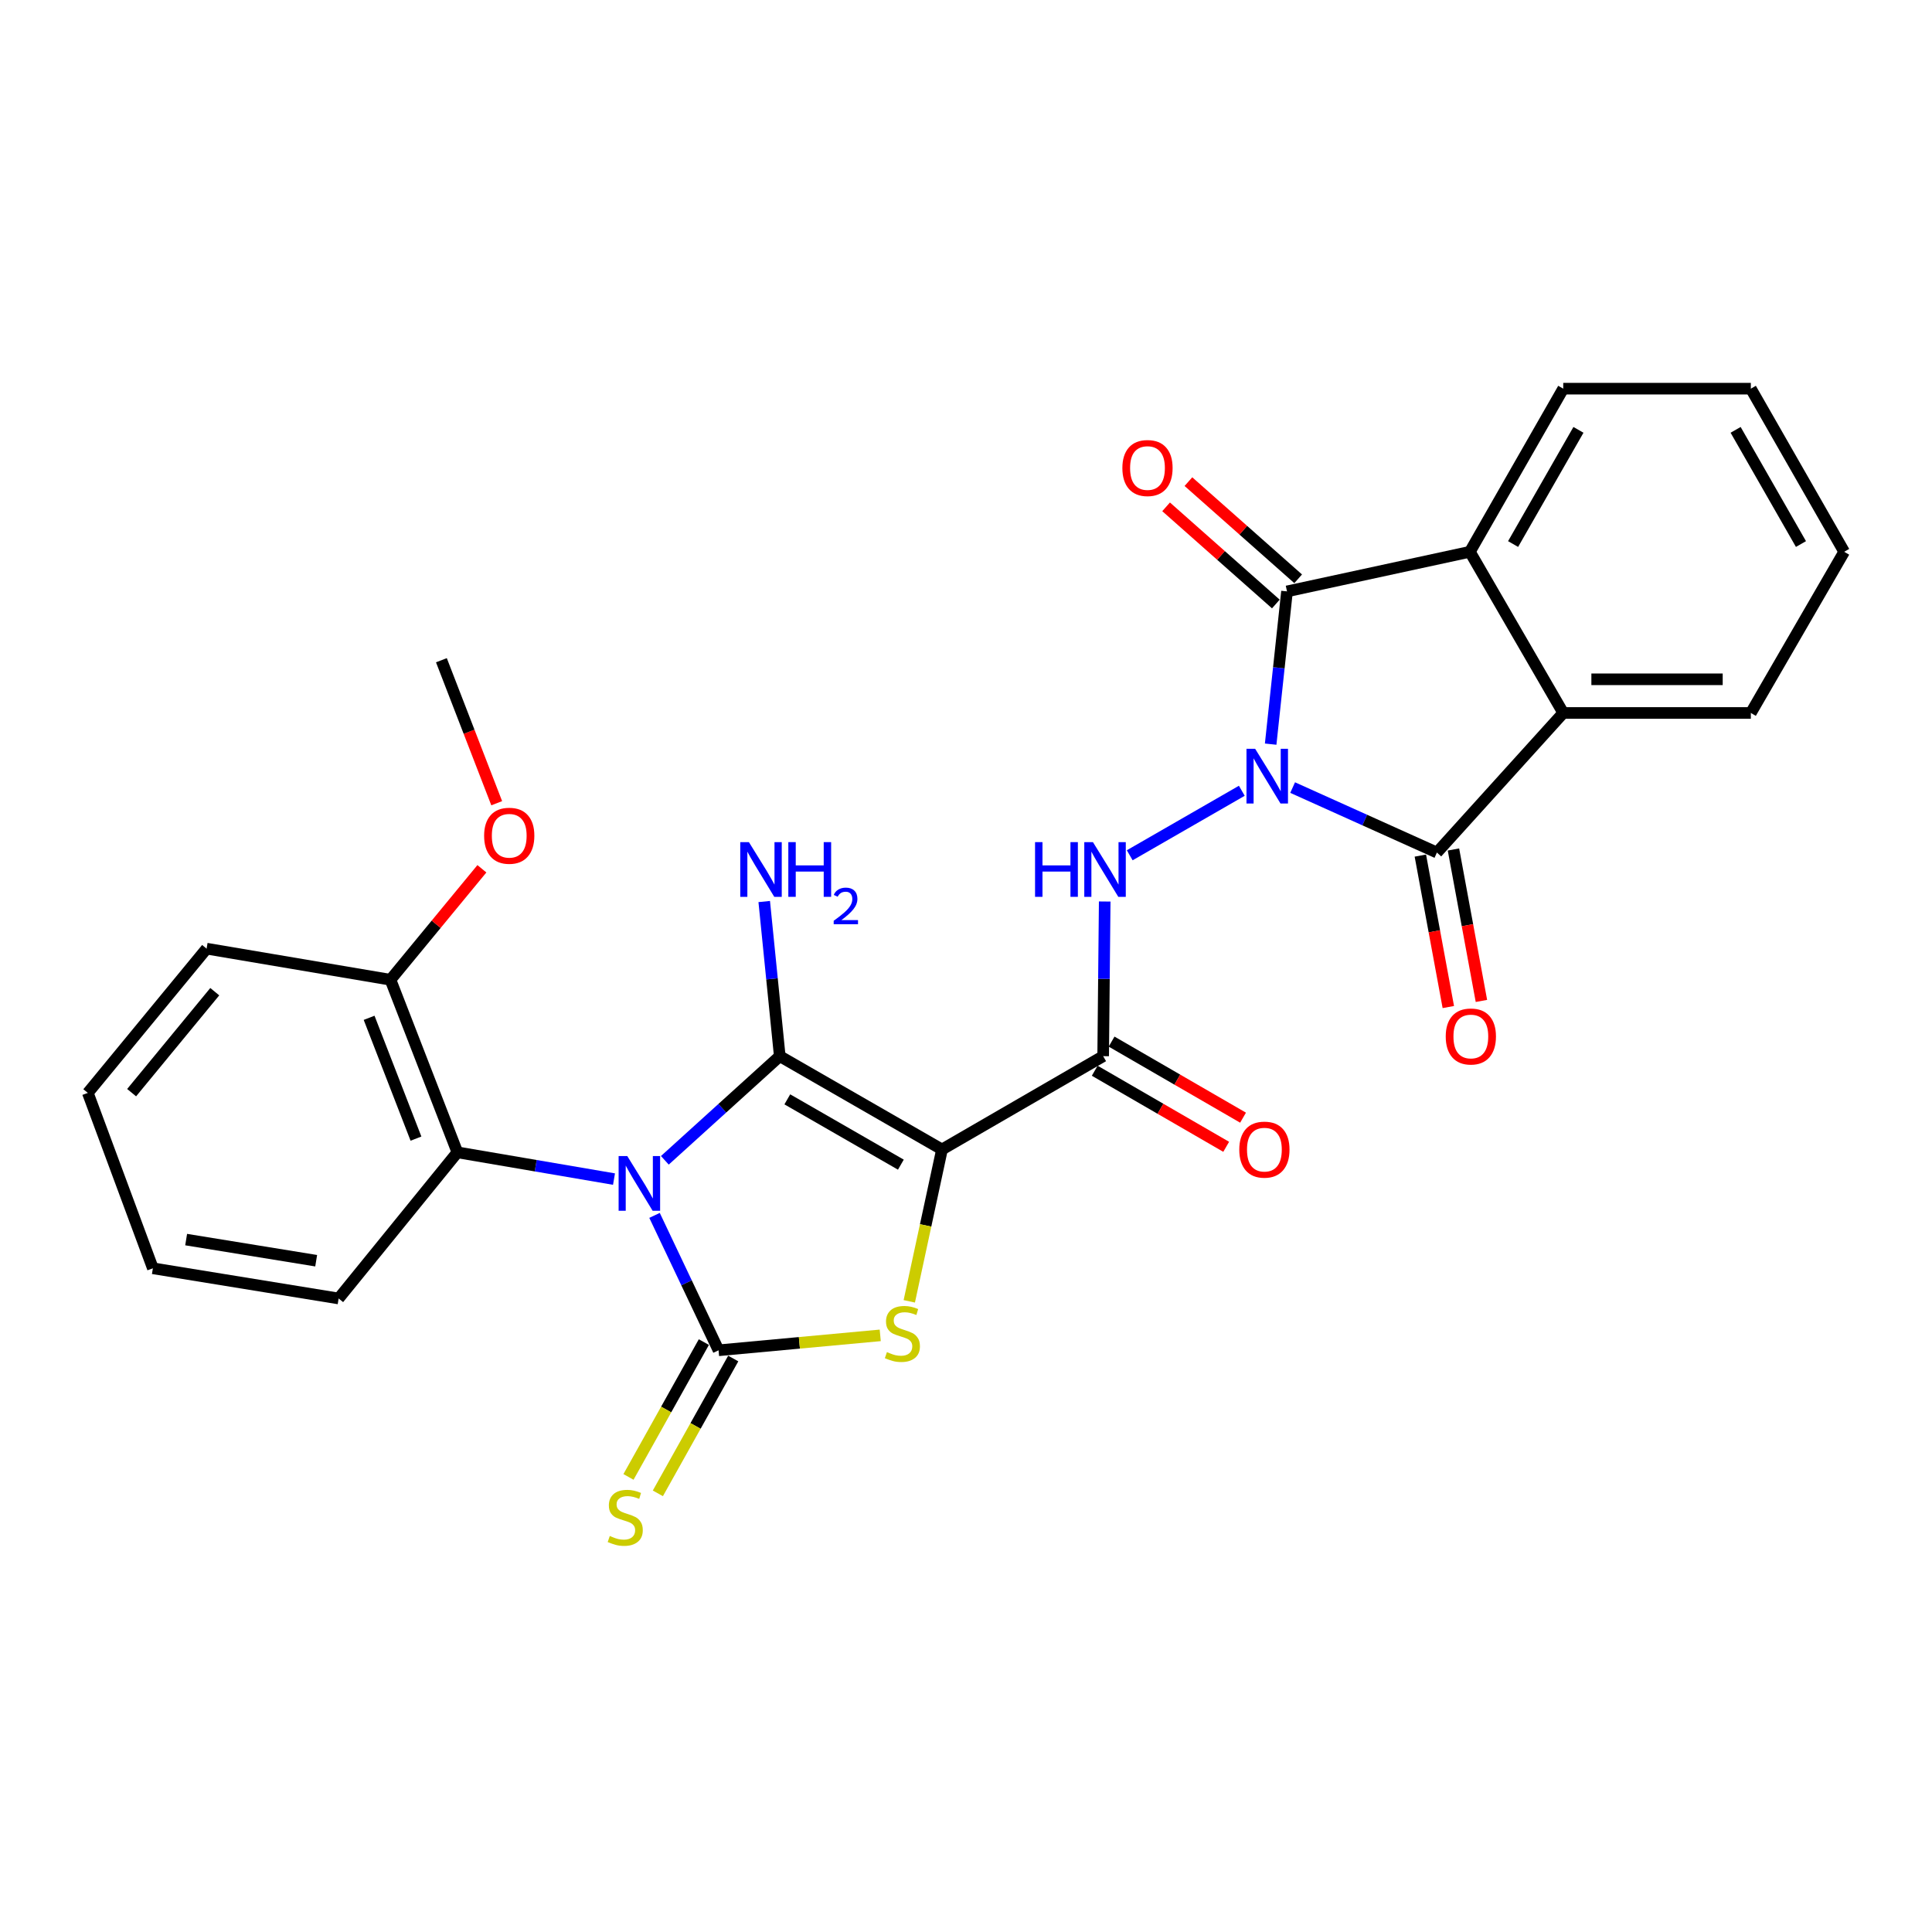 <?xml version='1.0' encoding='iso-8859-1'?>
<svg version='1.1' baseProfile='full'
              xmlns='http://www.w3.org/2000/svg'
                      xmlns:rdkit='http://www.rdkit.org/xml'
                      xmlns:xlink='http://www.w3.org/1999/xlink'
                  xml:space='preserve'
width='1000px' height='1000px' viewBox='0 0 1000 1000'>
<!-- END OF HEADER -->
<rect style='opacity:1.0;fill:#FFFFFF;stroke:none' width='1000' height='1000' x='0' y='0'> </rect>
<path class='bond-2' d='M 344.126,600.579 L 373.865,573.625' style='fill:none;fill-rule:evenodd;stroke:#0000FF;stroke-width:6px;stroke-linecap:butt;stroke-linejoin:miter;stroke-opacity:1' />
<path class='bond-2' d='M 373.865,573.625 L 403.604,546.671' style='fill:none;fill-rule:evenodd;stroke:#000000;stroke-width:6px;stroke-linecap:butt;stroke-linejoin:miter;stroke-opacity:1' />
<path class='bond-3' d='M 338.788,629.086 L 355.354,663.999' style='fill:none;fill-rule:evenodd;stroke:#0000FF;stroke-width:6px;stroke-linecap:butt;stroke-linejoin:miter;stroke-opacity:1' />
<path class='bond-3' d='M 355.354,663.999 L 371.921,698.912' style='fill:none;fill-rule:evenodd;stroke:#000000;stroke-width:6px;stroke-linecap:butt;stroke-linejoin:miter;stroke-opacity:1' />
<path class='bond-11' d='M 317.806,610.293 L 277.276,603.37' style='fill:none;fill-rule:evenodd;stroke:#0000FF;stroke-width:6px;stroke-linecap:butt;stroke-linejoin:miter;stroke-opacity:1' />
<path class='bond-11' d='M 277.276,603.37 L 236.746,596.447' style='fill:none;fill-rule:evenodd;stroke:#000000;stroke-width:6px;stroke-linecap:butt;stroke-linejoin:miter;stroke-opacity:1' />
<path class='bond-0' d='M 642.758,409.303 L 584.745,442.688' style='fill:none;fill-rule:evenodd;stroke:#0000FF;stroke-width:6px;stroke-linecap:butt;stroke-linejoin:miter;stroke-opacity:1' />
<path class='bond-5' d='M 669.067,407.649 L 706.403,424.461' style='fill:none;fill-rule:evenodd;stroke:#0000FF;stroke-width:6px;stroke-linecap:butt;stroke-linejoin:miter;stroke-opacity:1' />
<path class='bond-5' d='M 706.403,424.461 L 743.739,441.273' style='fill:none;fill-rule:evenodd;stroke:#000000;stroke-width:6px;stroke-linecap:butt;stroke-linejoin:miter;stroke-opacity:1' />
<path class='bond-6' d='M 657.692,385.165 L 661.922,345.636' style='fill:none;fill-rule:evenodd;stroke:#0000FF;stroke-width:6px;stroke-linecap:butt;stroke-linejoin:miter;stroke-opacity:1' />
<path class='bond-6' d='M 661.922,345.636 L 666.152,306.108' style='fill:none;fill-rule:evenodd;stroke:#000000;stroke-width:6px;stroke-linecap:butt;stroke-linejoin:miter;stroke-opacity:1' />
<path class='bond-1' d='M 487.571,594.966 L 403.604,546.671' style='fill:none;fill-rule:evenodd;stroke:#000000;stroke-width:6px;stroke-linecap:butt;stroke-linejoin:miter;stroke-opacity:1' />
<path class='bond-1' d='M 466.288,602.826 L 407.512,569.02' style='fill:none;fill-rule:evenodd;stroke:#000000;stroke-width:6px;stroke-linecap:butt;stroke-linejoin:miter;stroke-opacity:1' />
<path class='bond-7' d='M 487.571,594.966 L 570.995,546.671' style='fill:none;fill-rule:evenodd;stroke:#000000;stroke-width:6px;stroke-linecap:butt;stroke-linejoin:miter;stroke-opacity:1' />
<path class='bond-28' d='M 487.571,594.966 L 479.107,634.268' style='fill:none;fill-rule:evenodd;stroke:#000000;stroke-width:6px;stroke-linecap:butt;stroke-linejoin:miter;stroke-opacity:1' />
<path class='bond-28' d='M 479.107,634.268 L 470.642,673.569' style='fill:none;fill-rule:evenodd;stroke:#CCCC00;stroke-width:6px;stroke-linecap:butt;stroke-linejoin:miter;stroke-opacity:1' />
<path class='bond-16' d='M 403.604,546.671 L 399.583,506.651' style='fill:none;fill-rule:evenodd;stroke:#000000;stroke-width:6px;stroke-linecap:butt;stroke-linejoin:miter;stroke-opacity:1' />
<path class='bond-16' d='M 399.583,506.651 L 395.562,466.631' style='fill:none;fill-rule:evenodd;stroke:#0000FF;stroke-width:6px;stroke-linecap:butt;stroke-linejoin:miter;stroke-opacity:1' />
<path class='bond-4' d='M 371.921,698.912 L 413.765,695.047' style='fill:none;fill-rule:evenodd;stroke:#000000;stroke-width:6px;stroke-linecap:butt;stroke-linejoin:miter;stroke-opacity:1' />
<path class='bond-4' d='M 413.765,695.047 L 455.608,691.182' style='fill:none;fill-rule:evenodd;stroke:#CCCC00;stroke-width:6px;stroke-linecap:butt;stroke-linejoin:miter;stroke-opacity:1' />
<path class='bond-12' d='M 364.316,694.661 L 344.807,729.557' style='fill:none;fill-rule:evenodd;stroke:#000000;stroke-width:6px;stroke-linecap:butt;stroke-linejoin:miter;stroke-opacity:1' />
<path class='bond-12' d='M 344.807,729.557 L 325.299,764.453' style='fill:none;fill-rule:evenodd;stroke:#CCCC00;stroke-width:6px;stroke-linecap:butt;stroke-linejoin:miter;stroke-opacity:1' />
<path class='bond-12' d='M 379.525,703.164 L 360.016,738.06' style='fill:none;fill-rule:evenodd;stroke:#000000;stroke-width:6px;stroke-linecap:butt;stroke-linejoin:miter;stroke-opacity:1' />
<path class='bond-12' d='M 360.016,738.06 L 340.508,772.956' style='fill:none;fill-rule:evenodd;stroke:#CCCC00;stroke-width:6px;stroke-linecap:butt;stroke-linejoin:miter;stroke-opacity:1' />
<path class='bond-10' d='M 743.739,441.273 L 809.129,369.029' style='fill:none;fill-rule:evenodd;stroke:#000000;stroke-width:6px;stroke-linecap:butt;stroke-linejoin:miter;stroke-opacity:1' />
<path class='bond-14' d='M 735.172,442.855 L 742.411,482.05' style='fill:none;fill-rule:evenodd;stroke:#000000;stroke-width:6px;stroke-linecap:butt;stroke-linejoin:miter;stroke-opacity:1' />
<path class='bond-14' d='M 742.411,482.05 L 749.65,521.244' style='fill:none;fill-rule:evenodd;stroke:#FF0000;stroke-width:6px;stroke-linecap:butt;stroke-linejoin:miter;stroke-opacity:1' />
<path class='bond-14' d='M 752.306,439.69 L 759.545,478.885' style='fill:none;fill-rule:evenodd;stroke:#000000;stroke-width:6px;stroke-linecap:butt;stroke-linejoin:miter;stroke-opacity:1' />
<path class='bond-14' d='M 759.545,478.885 L 766.784,518.08' style='fill:none;fill-rule:evenodd;stroke:#FF0000;stroke-width:6px;stroke-linecap:butt;stroke-linejoin:miter;stroke-opacity:1' />
<path class='bond-9' d='M 666.152,306.108 L 760.805,285.605' style='fill:none;fill-rule:evenodd;stroke:#000000;stroke-width:6px;stroke-linecap:butt;stroke-linejoin:miter;stroke-opacity:1' />
<path class='bond-13' d='M 671.927,299.585 L 643.525,274.438' style='fill:none;fill-rule:evenodd;stroke:#000000;stroke-width:6px;stroke-linecap:butt;stroke-linejoin:miter;stroke-opacity:1' />
<path class='bond-13' d='M 643.525,274.438 L 615.124,249.292' style='fill:none;fill-rule:evenodd;stroke:#FF0000;stroke-width:6px;stroke-linecap:butt;stroke-linejoin:miter;stroke-opacity:1' />
<path class='bond-13' d='M 660.376,312.631 L 631.975,287.484' style='fill:none;fill-rule:evenodd;stroke:#000000;stroke-width:6px;stroke-linecap:butt;stroke-linejoin:miter;stroke-opacity:1' />
<path class='bond-13' d='M 631.975,287.484 L 603.573,262.338' style='fill:none;fill-rule:evenodd;stroke:#FF0000;stroke-width:6px;stroke-linecap:butt;stroke-linejoin:miter;stroke-opacity:1' />
<path class='bond-8' d='M 570.995,546.671 L 571.396,506.645' style='fill:none;fill-rule:evenodd;stroke:#000000;stroke-width:6px;stroke-linecap:butt;stroke-linejoin:miter;stroke-opacity:1' />
<path class='bond-8' d='M 571.396,506.645 L 571.797,466.619' style='fill:none;fill-rule:evenodd;stroke:#0000FF;stroke-width:6px;stroke-linecap:butt;stroke-linejoin:miter;stroke-opacity:1' />
<path class='bond-15' d='M 566.631,554.212 L 600.653,573.9' style='fill:none;fill-rule:evenodd;stroke:#000000;stroke-width:6px;stroke-linecap:butt;stroke-linejoin:miter;stroke-opacity:1' />
<path class='bond-15' d='M 600.653,573.9 L 634.674,593.589' style='fill:none;fill-rule:evenodd;stroke:#FF0000;stroke-width:6px;stroke-linecap:butt;stroke-linejoin:miter;stroke-opacity:1' />
<path class='bond-15' d='M 575.359,539.131 L 609.38,558.819' style='fill:none;fill-rule:evenodd;stroke:#000000;stroke-width:6px;stroke-linecap:butt;stroke-linejoin:miter;stroke-opacity:1' />
<path class='bond-15' d='M 609.38,558.819 L 643.402,578.507' style='fill:none;fill-rule:evenodd;stroke:#FF0000;stroke-width:6px;stroke-linecap:butt;stroke-linejoin:miter;stroke-opacity:1' />
<path class='bond-19' d='M 760.805,285.605 L 809.129,201.174' style='fill:none;fill-rule:evenodd;stroke:#000000;stroke-width:6px;stroke-linecap:butt;stroke-linejoin:miter;stroke-opacity:1' />
<path class='bond-19' d='M 783.176,281.596 L 817.003,222.494' style='fill:none;fill-rule:evenodd;stroke:#000000;stroke-width:6px;stroke-linecap:butt;stroke-linejoin:miter;stroke-opacity:1' />
<path class='bond-30' d='M 760.805,285.605 L 809.129,369.029' style='fill:none;fill-rule:evenodd;stroke:#000000;stroke-width:6px;stroke-linecap:butt;stroke-linejoin:miter;stroke-opacity:1' />
<path class='bond-18' d='M 809.129,369.029 L 906.231,369.029' style='fill:none;fill-rule:evenodd;stroke:#000000;stroke-width:6px;stroke-linecap:butt;stroke-linejoin:miter;stroke-opacity:1' />
<path class='bond-18' d='M 823.694,351.605 L 891.666,351.605' style='fill:none;fill-rule:evenodd;stroke:#000000;stroke-width:6px;stroke-linecap:butt;stroke-linejoin:miter;stroke-opacity:1' />
<path class='bond-17' d='M 236.746,596.447 L 202.1,507.118' style='fill:none;fill-rule:evenodd;stroke:#000000;stroke-width:6px;stroke-linecap:butt;stroke-linejoin:miter;stroke-opacity:1' />
<path class='bond-17' d='M 215.304,589.348 L 191.052,526.818' style='fill:none;fill-rule:evenodd;stroke:#000000;stroke-width:6px;stroke-linecap:butt;stroke-linejoin:miter;stroke-opacity:1' />
<path class='bond-21' d='M 236.746,596.447 L 175.276,672.089' style='fill:none;fill-rule:evenodd;stroke:#000000;stroke-width:6px;stroke-linecap:butt;stroke-linejoin:miter;stroke-opacity:1' />
<path class='bond-20' d='M 202.1,507.118 L 225.763,478.399' style='fill:none;fill-rule:evenodd;stroke:#000000;stroke-width:6px;stroke-linecap:butt;stroke-linejoin:miter;stroke-opacity:1' />
<path class='bond-20' d='M 225.763,478.399 L 249.426,449.68' style='fill:none;fill-rule:evenodd;stroke:#FF0000;stroke-width:6px;stroke-linecap:butt;stroke-linejoin:miter;stroke-opacity:1' />
<path class='bond-22' d='M 202.1,507.118 L 106.934,491.02' style='fill:none;fill-rule:evenodd;stroke:#000000;stroke-width:6px;stroke-linecap:butt;stroke-linejoin:miter;stroke-opacity:1' />
<path class='bond-25' d='M 906.231,369.029 L 954.545,285.605' style='fill:none;fill-rule:evenodd;stroke:#000000;stroke-width:6px;stroke-linecap:butt;stroke-linejoin:miter;stroke-opacity:1' />
<path class='bond-24' d='M 809.129,201.174 L 906.231,201.174' style='fill:none;fill-rule:evenodd;stroke:#000000;stroke-width:6px;stroke-linecap:butt;stroke-linejoin:miter;stroke-opacity:1' />
<path class='bond-23' d='M 257.099,415.749 L 242.784,378.74' style='fill:none;fill-rule:evenodd;stroke:#FF0000;stroke-width:6px;stroke-linecap:butt;stroke-linejoin:miter;stroke-opacity:1' />
<path class='bond-23' d='M 242.784,378.74 L 228.469,341.731' style='fill:none;fill-rule:evenodd;stroke:#000000;stroke-width:6px;stroke-linecap:butt;stroke-linejoin:miter;stroke-opacity:1' />
<path class='bond-26' d='M 175.276,672.089 L 79.132,656.465' style='fill:none;fill-rule:evenodd;stroke:#000000;stroke-width:6px;stroke-linecap:butt;stroke-linejoin:miter;stroke-opacity:1' />
<path class='bond-26' d='M 163.65,652.546 L 96.349,641.609' style='fill:none;fill-rule:evenodd;stroke:#000000;stroke-width:6px;stroke-linecap:butt;stroke-linejoin:miter;stroke-opacity:1' />
<path class='bond-29' d='M 106.934,491.02 L 45.455,565.683' style='fill:none;fill-rule:evenodd;stroke:#000000;stroke-width:6px;stroke-linecap:butt;stroke-linejoin:miter;stroke-opacity:1' />
<path class='bond-29' d='M 111.163,513.295 L 68.128,565.56' style='fill:none;fill-rule:evenodd;stroke:#000000;stroke-width:6px;stroke-linecap:butt;stroke-linejoin:miter;stroke-opacity:1' />
<path class='bond-31' d='M 906.231,201.174 L 954.545,285.605' style='fill:none;fill-rule:evenodd;stroke:#000000;stroke-width:6px;stroke-linecap:butt;stroke-linejoin:miter;stroke-opacity:1' />
<path class='bond-31' d='M 898.355,222.493 L 932.175,281.594' style='fill:none;fill-rule:evenodd;stroke:#000000;stroke-width:6px;stroke-linecap:butt;stroke-linejoin:miter;stroke-opacity:1' />
<path class='bond-27' d='M 79.132,656.465 L 45.455,565.683' style='fill:none;fill-rule:evenodd;stroke:#000000;stroke-width:6px;stroke-linecap:butt;stroke-linejoin:miter;stroke-opacity:1' />
<path  class='atom-0' d='M 324.675 598.376
L 333.955 613.376
Q 334.875 614.856, 336.355 617.536
Q 337.835 620.216, 337.915 620.376
L 337.915 598.376
L 341.675 598.376
L 341.675 626.696
L 337.795 626.696
L 327.835 610.296
Q 326.675 608.376, 325.435 606.176
Q 324.235 603.976, 323.875 603.296
L 323.875 626.696
L 320.195 626.696
L 320.195 598.376
L 324.675 598.376
' fill='#0000FF'/>
<path  class='atom-1' d='M 649.66 387.569
L 658.94 402.569
Q 659.86 404.049, 661.34 406.729
Q 662.82 409.409, 662.9 409.569
L 662.9 387.569
L 666.66 387.569
L 666.66 415.889
L 662.78 415.889
L 652.82 399.489
Q 651.66 397.569, 650.42 395.369
Q 649.22 393.169, 648.86 392.489
L 648.86 415.889
L 645.18 415.889
L 645.18 387.569
L 649.66 387.569
' fill='#0000FF'/>
<path  class='atom-5' d='M 459.077 699.843
Q 459.397 699.963, 460.717 700.523
Q 462.037 701.083, 463.477 701.443
Q 464.957 701.763, 466.397 701.763
Q 469.077 701.763, 470.637 700.483
Q 472.197 699.163, 472.197 696.883
Q 472.197 695.323, 471.397 694.363
Q 470.637 693.403, 469.437 692.883
Q 468.237 692.363, 466.237 691.763
Q 463.717 691.003, 462.197 690.283
Q 460.717 689.563, 459.637 688.043
Q 458.597 686.523, 458.597 683.963
Q 458.597 680.403, 460.997 678.203
Q 463.437 676.003, 468.237 676.003
Q 471.517 676.003, 475.237 677.563
L 474.317 680.643
Q 470.917 679.243, 468.357 679.243
Q 465.597 679.243, 464.077 680.403
Q 462.557 681.523, 462.597 683.483
Q 462.597 685.003, 463.357 685.923
Q 464.157 686.843, 465.277 687.363
Q 466.437 687.883, 468.357 688.483
Q 470.917 689.283, 472.437 690.083
Q 473.957 690.883, 475.037 692.523
Q 476.157 694.123, 476.157 696.883
Q 476.157 700.803, 473.517 702.923
Q 470.917 705.003, 466.557 705.003
Q 464.037 705.003, 462.117 704.443
Q 460.237 703.923, 457.997 703.003
L 459.077 699.843
' fill='#CCCC00'/>
<path  class='atom-9' d='M 535.743 435.883
L 539.583 435.883
L 539.583 447.923
L 554.063 447.923
L 554.063 435.883
L 557.903 435.883
L 557.903 464.203
L 554.063 464.203
L 554.063 451.123
L 539.583 451.123
L 539.583 464.203
L 535.743 464.203
L 535.743 435.883
' fill='#0000FF'/>
<path  class='atom-9' d='M 565.703 435.883
L 574.983 450.883
Q 575.903 452.363, 577.383 455.043
Q 578.863 457.723, 578.943 457.883
L 578.943 435.883
L 582.703 435.883
L 582.703 464.203
L 578.823 464.203
L 568.863 447.803
Q 567.703 445.883, 566.463 443.683
Q 565.263 441.483, 564.903 440.803
L 564.903 464.203
L 561.223 464.203
L 561.223 435.883
L 565.703 435.883
' fill='#0000FF'/>
<path  class='atom-13' d='M 315.626 795.019
Q 315.946 795.139, 317.266 795.699
Q 318.586 796.259, 320.026 796.619
Q 321.506 796.939, 322.946 796.939
Q 325.626 796.939, 327.186 795.659
Q 328.746 794.339, 328.746 792.059
Q 328.746 790.499, 327.946 789.539
Q 327.186 788.579, 325.986 788.059
Q 324.786 787.539, 322.786 786.939
Q 320.266 786.179, 318.746 785.459
Q 317.266 784.739, 316.186 783.219
Q 315.146 781.699, 315.146 779.139
Q 315.146 775.579, 317.546 773.379
Q 319.986 771.179, 324.786 771.179
Q 328.066 771.179, 331.786 772.739
L 330.866 775.819
Q 327.466 774.419, 324.906 774.419
Q 322.146 774.419, 320.626 775.579
Q 319.106 776.699, 319.146 778.659
Q 319.146 780.179, 319.906 781.099
Q 320.706 782.019, 321.826 782.539
Q 322.986 783.059, 324.906 783.659
Q 327.466 784.459, 328.986 785.259
Q 330.506 786.059, 331.586 787.699
Q 332.706 789.299, 332.706 792.059
Q 332.706 795.979, 330.066 798.099
Q 327.466 800.179, 323.106 800.179
Q 320.586 800.179, 318.666 799.619
Q 316.786 799.099, 314.546 798.179
L 315.626 795.019
' fill='#CCCC00'/>
<path  class='atom-14' d='M 580.937 242.25
Q 580.937 235.45, 584.297 231.65
Q 587.657 227.85, 593.937 227.85
Q 600.217 227.85, 603.577 231.65
Q 606.937 235.45, 606.937 242.25
Q 606.937 249.13, 603.537 253.05
Q 600.137 256.93, 593.937 256.93
Q 587.697 256.93, 584.297 253.05
Q 580.937 249.17, 580.937 242.25
M 593.937 253.73
Q 598.257 253.73, 600.577 250.85
Q 602.937 247.93, 602.937 242.25
Q 602.937 236.69, 600.577 233.89
Q 598.257 231.05, 593.937 231.05
Q 589.617 231.05, 587.257 233.85
Q 584.937 236.65, 584.937 242.25
Q 584.937 247.97, 587.257 250.85
Q 589.617 253.73, 593.937 253.73
' fill='#FF0000'/>
<path  class='atom-15' d='M 748.308 536.481
Q 748.308 529.681, 751.668 525.881
Q 755.028 522.081, 761.308 522.081
Q 767.588 522.081, 770.948 525.881
Q 774.308 529.681, 774.308 536.481
Q 774.308 543.361, 770.908 547.281
Q 767.508 551.161, 761.308 551.161
Q 755.068 551.161, 751.668 547.281
Q 748.308 543.401, 748.308 536.481
M 761.308 547.961
Q 765.628 547.961, 767.948 545.081
Q 770.308 542.161, 770.308 536.481
Q 770.308 530.921, 767.948 528.121
Q 765.628 525.281, 761.308 525.281
Q 756.988 525.281, 754.628 528.081
Q 752.308 530.881, 752.308 536.481
Q 752.308 542.201, 754.628 545.081
Q 756.988 547.961, 761.308 547.961
' fill='#FF0000'/>
<path  class='atom-16' d='M 641.448 595.046
Q 641.448 588.246, 644.808 584.446
Q 648.168 580.646, 654.448 580.646
Q 660.728 580.646, 664.088 584.446
Q 667.448 588.246, 667.448 595.046
Q 667.448 601.926, 664.048 605.846
Q 660.648 609.726, 654.448 609.726
Q 648.208 609.726, 644.808 605.846
Q 641.448 601.966, 641.448 595.046
M 654.448 606.526
Q 658.768 606.526, 661.088 603.646
Q 663.448 600.726, 663.448 595.046
Q 663.448 589.486, 661.088 586.686
Q 658.768 583.846, 654.448 583.846
Q 650.128 583.846, 647.768 586.646
Q 645.448 589.446, 645.448 595.046
Q 645.448 600.766, 647.768 603.646
Q 650.128 606.526, 654.448 606.526
' fill='#FF0000'/>
<path  class='atom-17' d='M 387.635 435.883
L 396.915 450.883
Q 397.835 452.363, 399.315 455.043
Q 400.795 457.723, 400.875 457.883
L 400.875 435.883
L 404.635 435.883
L 404.635 464.203
L 400.755 464.203
L 390.795 447.803
Q 389.635 445.883, 388.395 443.683
Q 387.195 441.483, 386.835 440.803
L 386.835 464.203
L 383.155 464.203
L 383.155 435.883
L 387.635 435.883
' fill='#0000FF'/>
<path  class='atom-17' d='M 408.035 435.883
L 411.875 435.883
L 411.875 447.923
L 426.355 447.923
L 426.355 435.883
L 430.195 435.883
L 430.195 464.203
L 426.355 464.203
L 426.355 451.123
L 411.875 451.123
L 411.875 464.203
L 408.035 464.203
L 408.035 435.883
' fill='#0000FF'/>
<path  class='atom-17' d='M 431.568 463.21
Q 432.254 461.441, 433.891 460.464
Q 435.528 459.461, 437.798 459.461
Q 440.623 459.461, 442.207 460.992
Q 443.791 462.523, 443.791 465.242
Q 443.791 468.014, 441.732 470.602
Q 439.699 473.189, 435.475 476.251
L 444.108 476.251
L 444.108 478.363
L 431.515 478.363
L 431.515 476.594
Q 435 474.113, 437.059 472.265
Q 439.144 470.417, 440.148 468.754
Q 441.151 467.09, 441.151 465.374
Q 441.151 463.579, 440.253 462.576
Q 439.356 461.573, 437.798 461.573
Q 436.293 461.573, 435.29 462.18
Q 434.287 462.787, 433.574 464.134
L 431.568 463.21
' fill='#0000FF'/>
<path  class='atom-21' d='M 250.579 432.583
Q 250.579 425.783, 253.939 421.983
Q 257.299 418.183, 263.579 418.183
Q 269.859 418.183, 273.219 421.983
Q 276.579 425.783, 276.579 432.583
Q 276.579 439.463, 273.179 443.383
Q 269.779 447.263, 263.579 447.263
Q 257.339 447.263, 253.939 443.383
Q 250.579 439.503, 250.579 432.583
M 263.579 444.063
Q 267.899 444.063, 270.219 441.183
Q 272.579 438.263, 272.579 432.583
Q 272.579 427.023, 270.219 424.223
Q 267.899 421.383, 263.579 421.383
Q 259.259 421.383, 256.899 424.183
Q 254.579 426.983, 254.579 432.583
Q 254.579 438.303, 256.899 441.183
Q 259.259 444.063, 263.579 444.063
' fill='#FF0000'/>
</svg>
